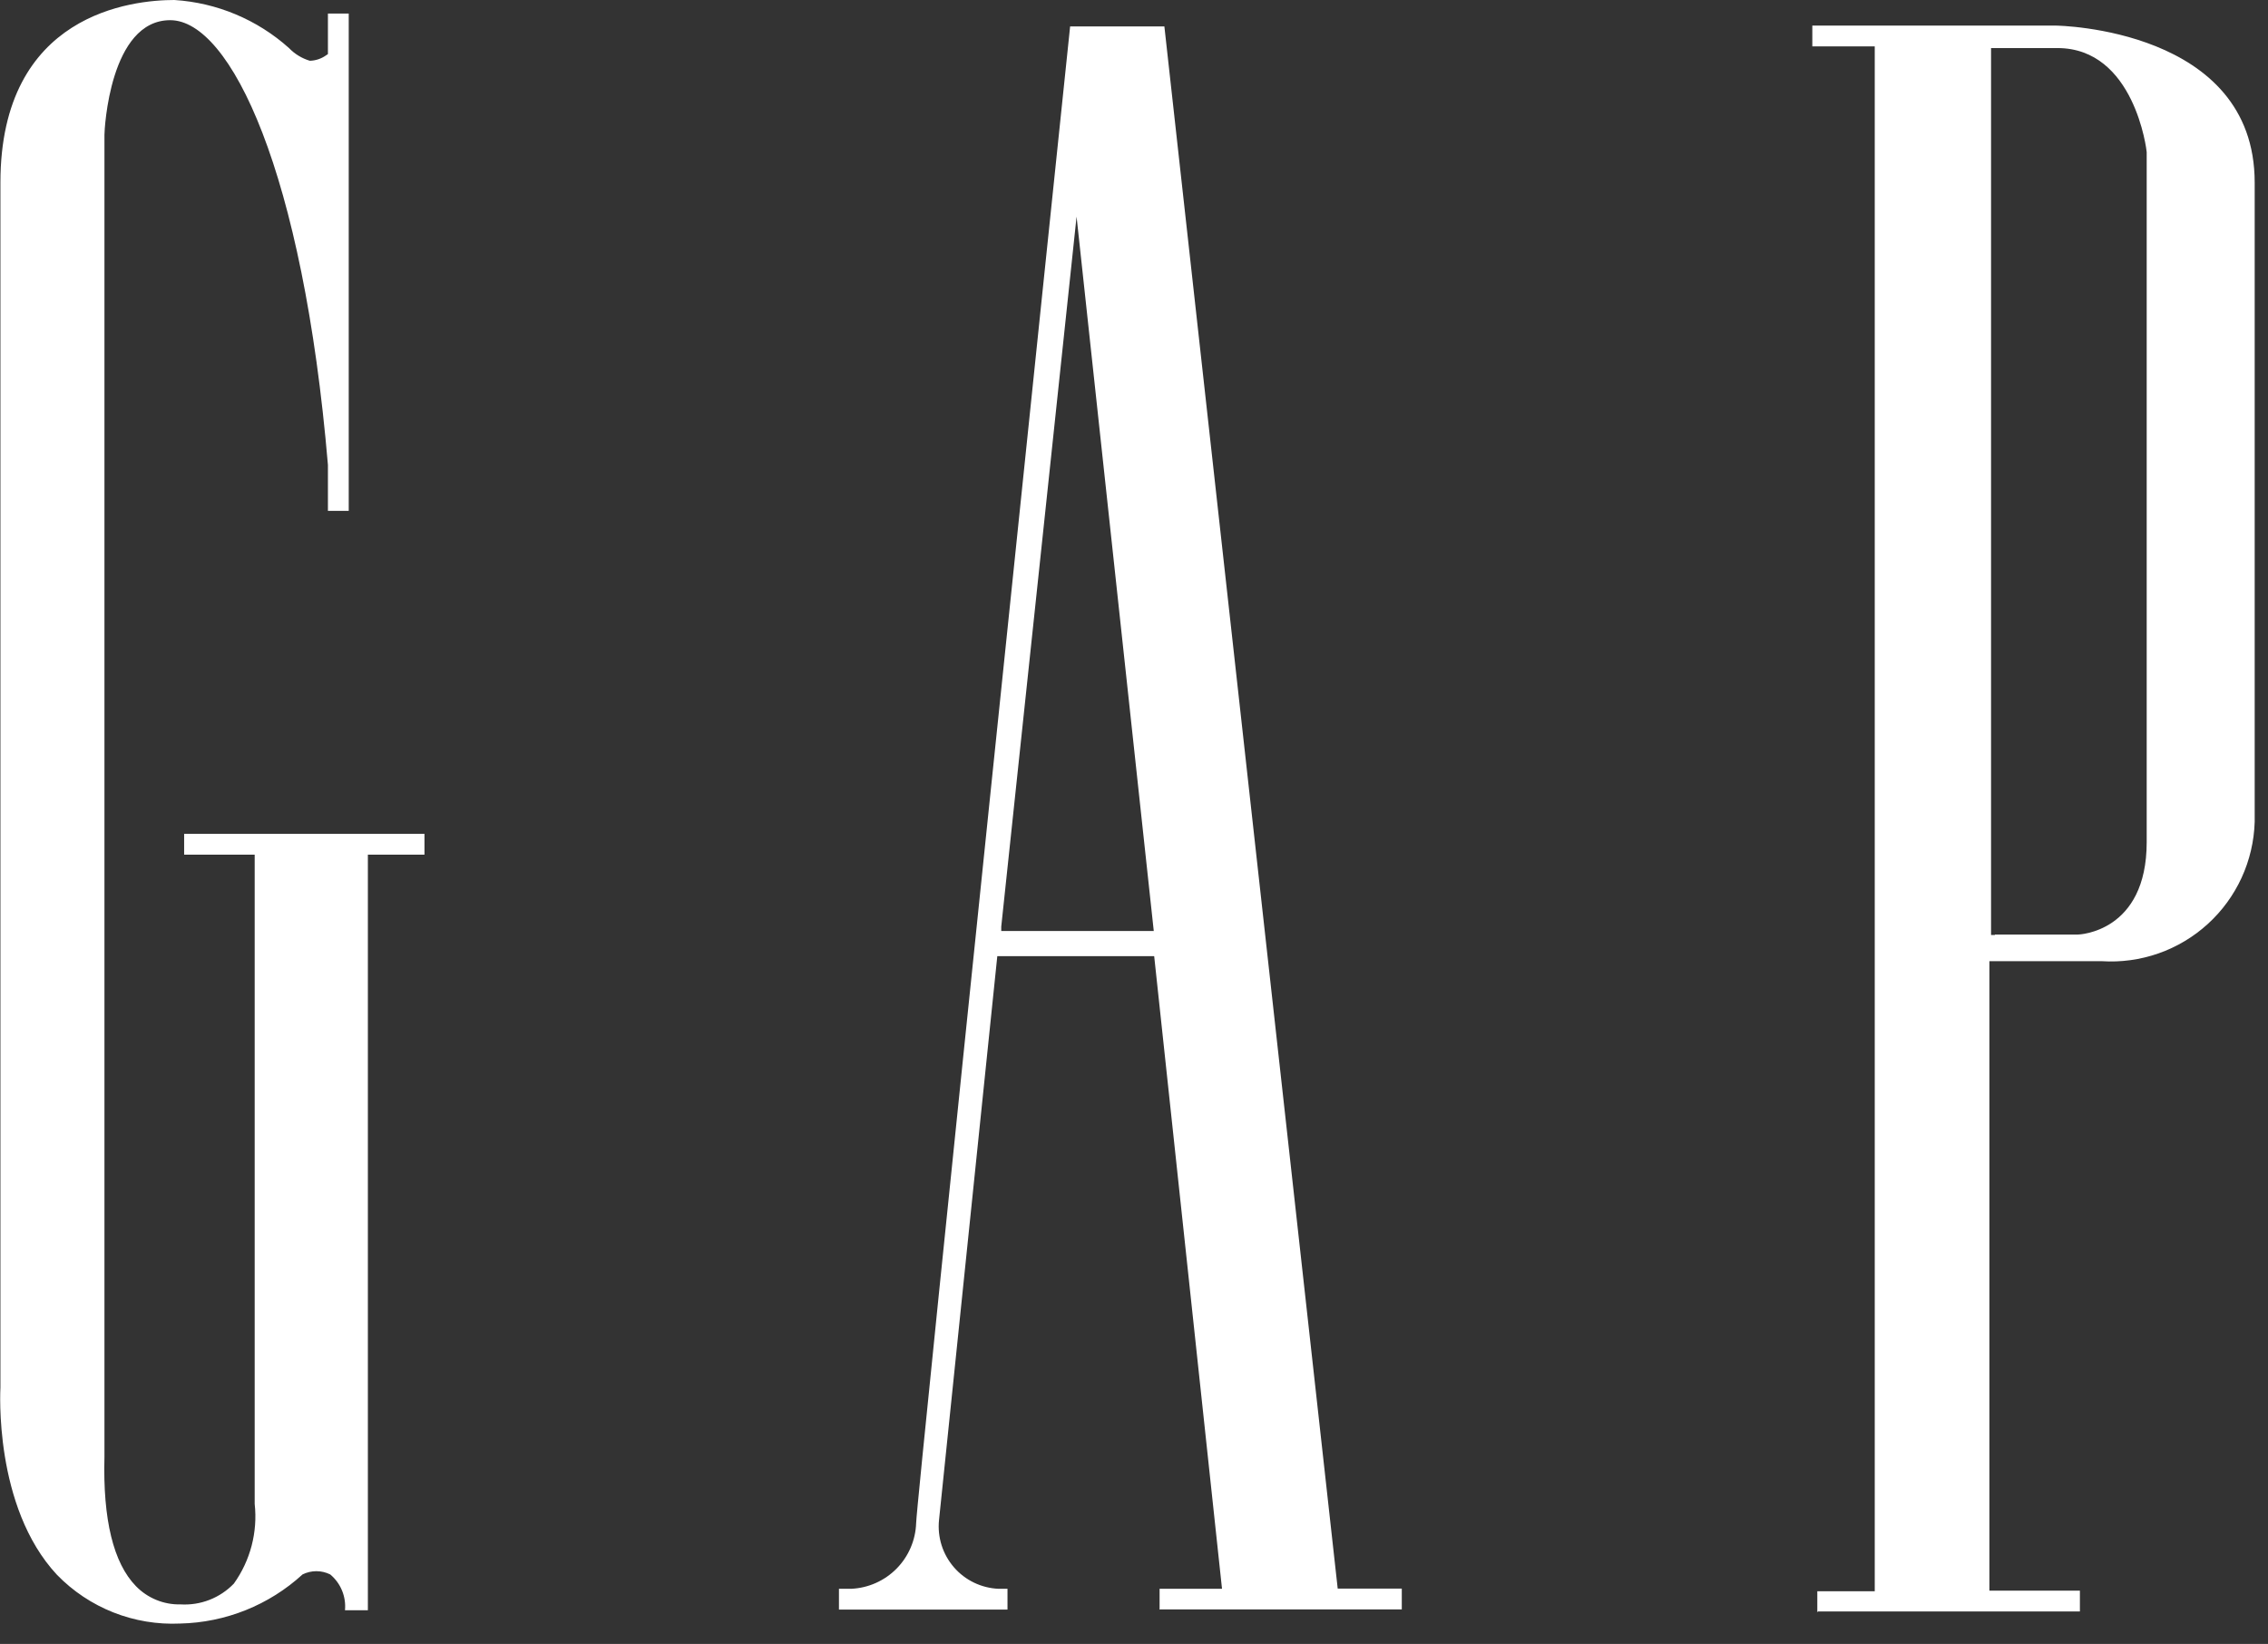 <svg class="w-12" width="109" height="79" viewBox="0 0 109 79" fill="none" xmlns="http://www.w3.org/2000/svg">
<rect x="0" y="0" width="109" height="79" fill="#333333" stroke="none"/>
<path d="M8.38 0C6.38 0 0.02 0.63 0.02 8.78V66.68C0.02 66.75 -0.32 72.4 2.74 75.68C3.505 76.467 4.428 77.082 5.449 77.486C6.469 77.889 7.564 78.071 8.66 78.02C10.841 77.972 12.931 77.133 14.54 75.66C14.747 75.558 14.974 75.504 15.205 75.504C15.436 75.504 15.663 75.558 15.87 75.66C16.119 75.868 16.314 76.133 16.437 76.432C16.561 76.732 16.61 77.057 16.58 77.38H17.68V41.07H20.4V40.07H8.85V41.07H12.24V72.27C12.39 73.626 12.034 74.99 11.24 76.1C10.911 76.442 10.512 76.708 10.07 76.881C9.628 77.054 9.154 77.128 8.68 77.1C8.28 77.11 7.883 77.037 7.513 76.885C7.143 76.734 6.808 76.507 6.53 76.22C5.45 75.11 4.94 73.02 5.02 70.01C5.02 69.93 5.02 69.87 5.02 69.83V6.47C5.02 6.24 5.27 0.97 8.18 0.97C11.09 0.97 14.57 8.31 15.76 22.34V24.55H16.76V0.65H15.76V2.6L15.67 2.66C15.442 2.822 15.17 2.913 14.89 2.92C14.51 2.806 14.165 2.596 13.89 2.31C12.365 0.943 10.424 0.129 8.38 0ZM87.38 77.44H99.96V76.44H95.61V46.19H101.01C101.936 46.249 102.864 46.122 103.739 45.815C104.614 45.508 105.419 45.029 106.104 44.404C106.79 43.78 107.343 43.024 107.731 42.181C108.118 41.339 108.332 40.427 108.36 39.5V8.77C108.36 1.37 98.89 1.23 98.8 1.23H87.1V2.23H90.1V76.47H87.34V77.47L87.38 77.44ZM55.78 77.34H67.37V76.34H64.29L55.96 1.27H51.43C51.02 5.2 44.03 72.27 44.03 73.19C44.003 74.013 43.667 74.795 43.089 75.381C42.51 75.967 41.732 76.313 40.91 76.35H40.32V77.35H48.42V76.35H47.99C47.581 76.333 47.179 76.232 46.81 76.054C46.44 75.876 46.112 75.624 45.844 75.314C45.576 75.004 45.374 74.642 45.251 74.251C45.129 73.86 45.087 73.448 45.13 73.04L47.93 45.95H55.47L58.73 76.35H55.73V77.35L55.78 77.34ZM95.88 44.93H95.69V2.31H98.88C102.59 2.31 103.17 7.24 103.17 7.31V40.47C103.17 44.81 99.9 44.91 99.87 44.91H95.87L95.88 44.93ZM55.45 44.74H48.12V44.53L51.74 10.41L55.45 44.74Z" fill="white"/>
</svg>
